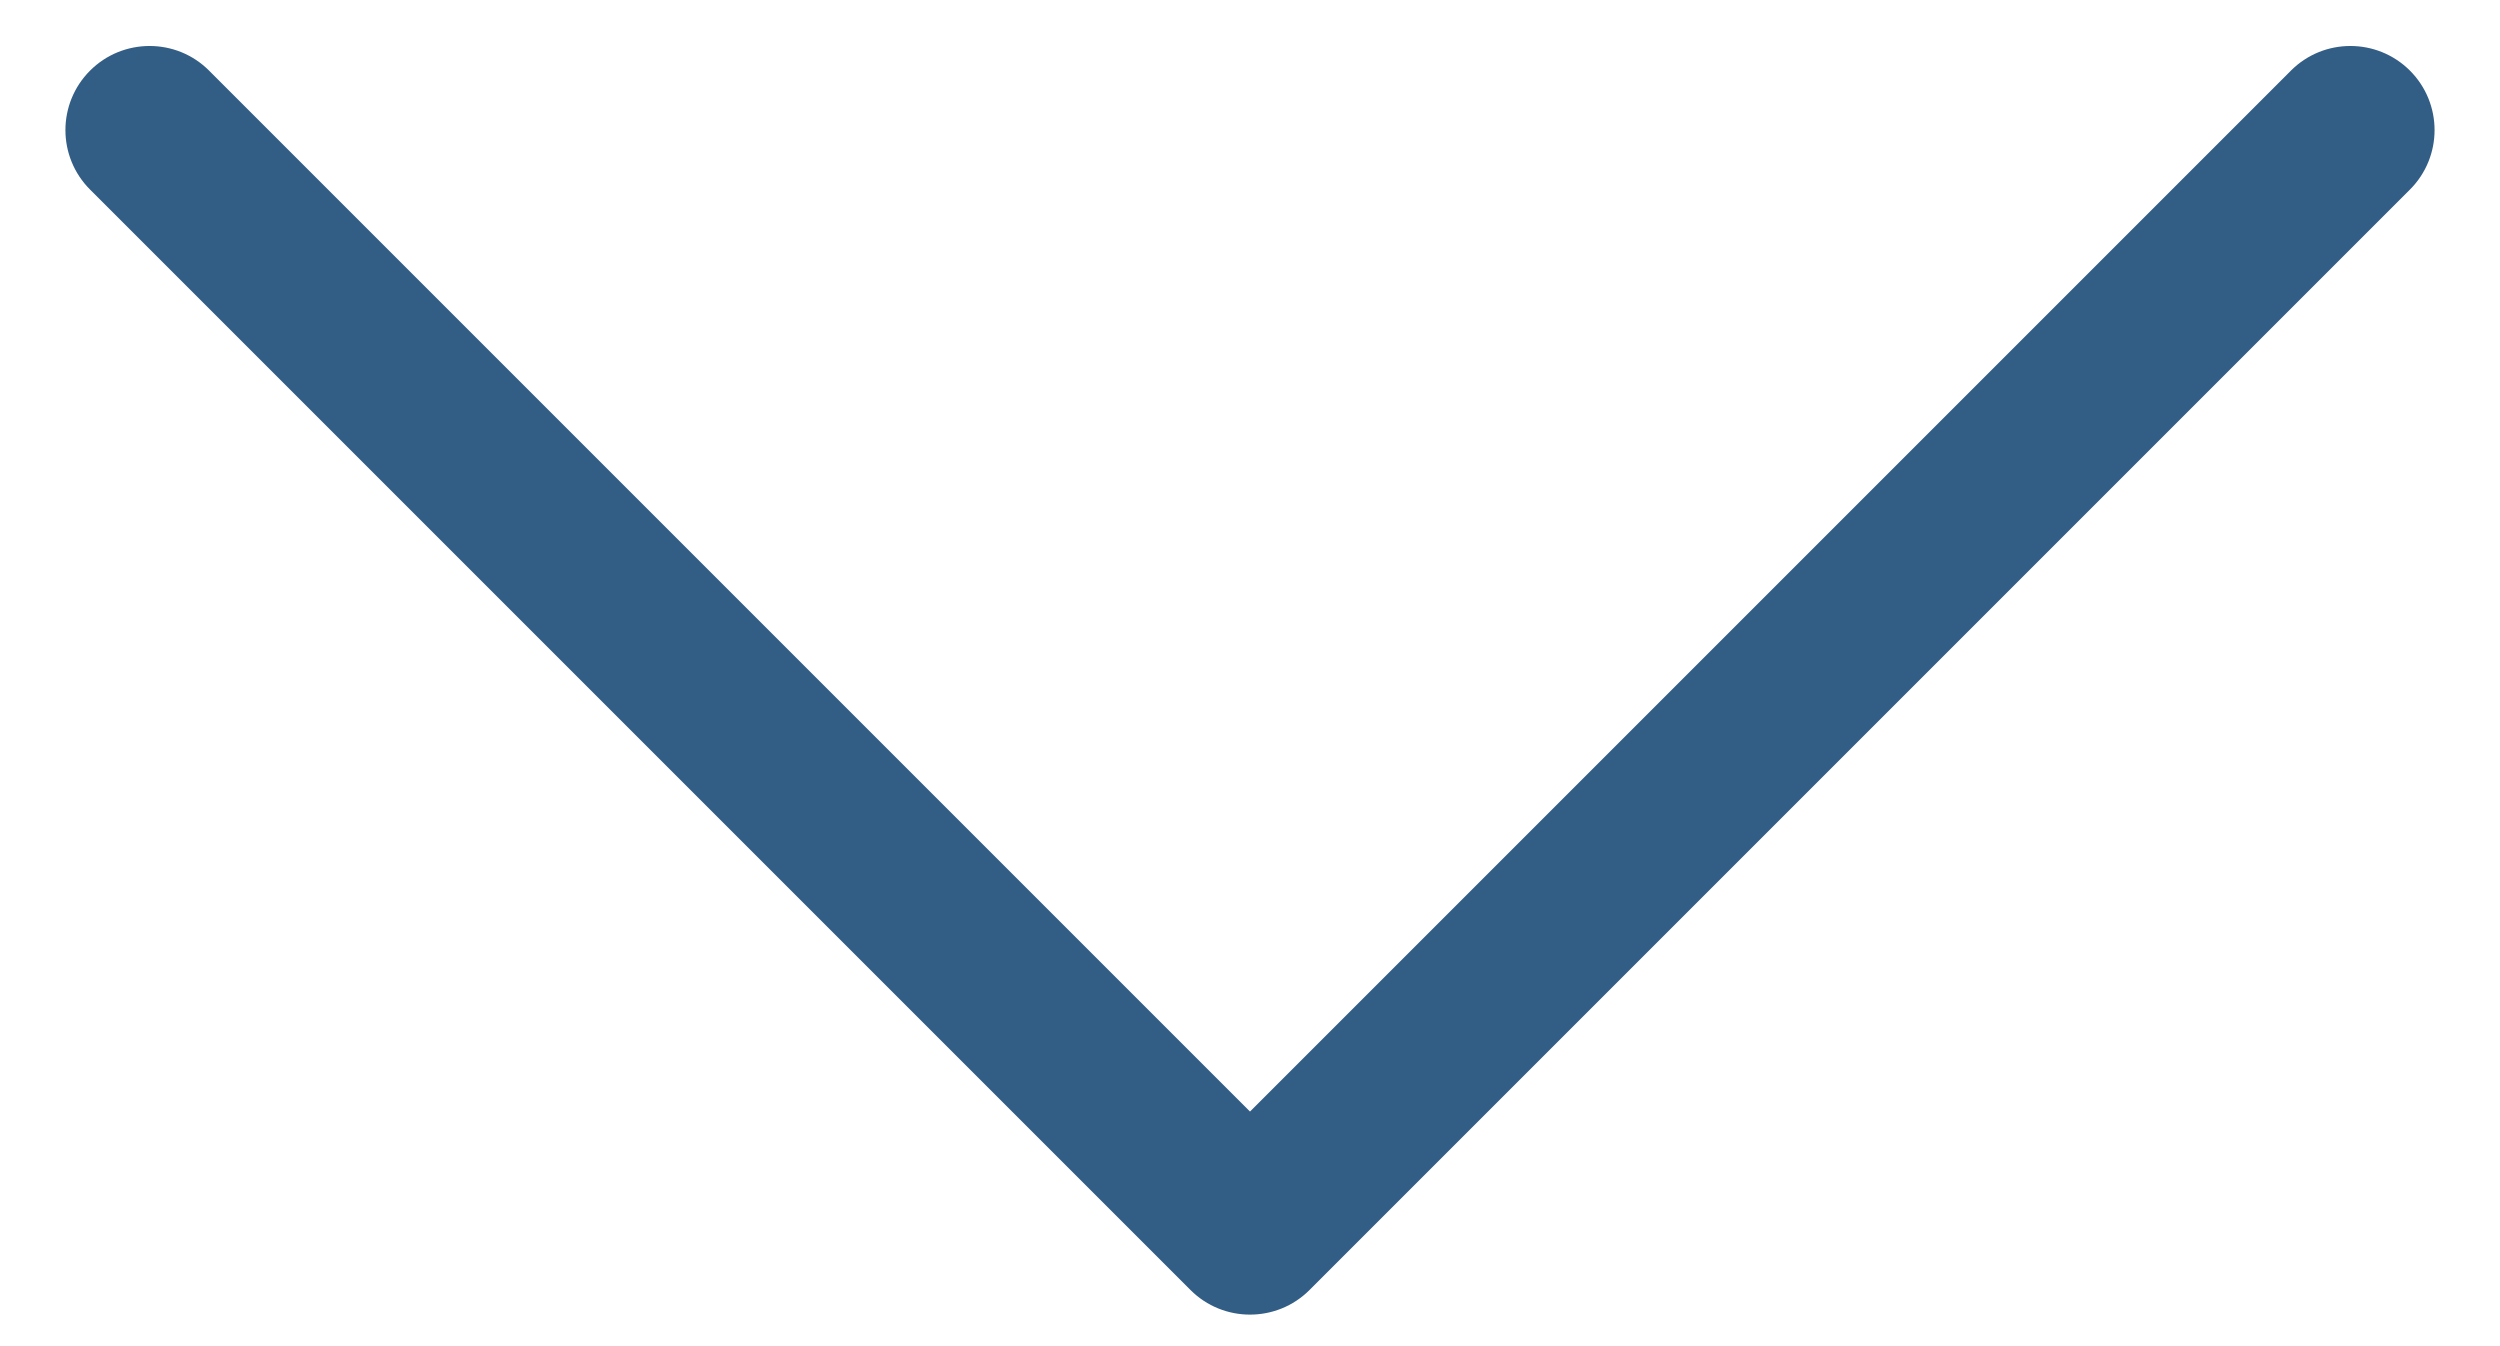 <?xml version="1.0" encoding="UTF-8"?>
<svg width="26px" height="14px" viewBox="0 0 26 14" version="1.1" xmlns="http://www.w3.org/2000/svg" xmlns:xlink="http://www.w3.org/1999/xlink">
    <!-- Generator: Sketch 53.2 (72643) - https://sketchapp.com -->
    <title>Combined Shape</title>
    <desc>Created with Sketch.</desc>
    <g id="Welcome" stroke="none" stroke-width="1" fill="none" fill-rule="evenodd">
        <g id="Desktop-HD-Copy-2" transform="translate(-707, -1047)" fill="#325D85">
            <g id="Group-4" transform="translate(690, 1021)">
                <path d="M30,37.56 L40.826,26.734 C41.167,26.393 41.721,26.393 42.063,26.734 C42.405,27.076 42.405,27.63 42.063,27.972 L30.619,39.416 C30.448,39.587 30.224,39.672 30,39.672 C29.776,39.672 29.552,39.587 29.381,39.416 L17.937,27.972 C17.595,27.63 17.595,27.076 17.937,26.734 C18.279,26.393 18.833,26.393 19.174,26.734 L30,37.56 Z" id="Combined-Shape"></path>
            </g>
        </g>
    </g>
</svg>